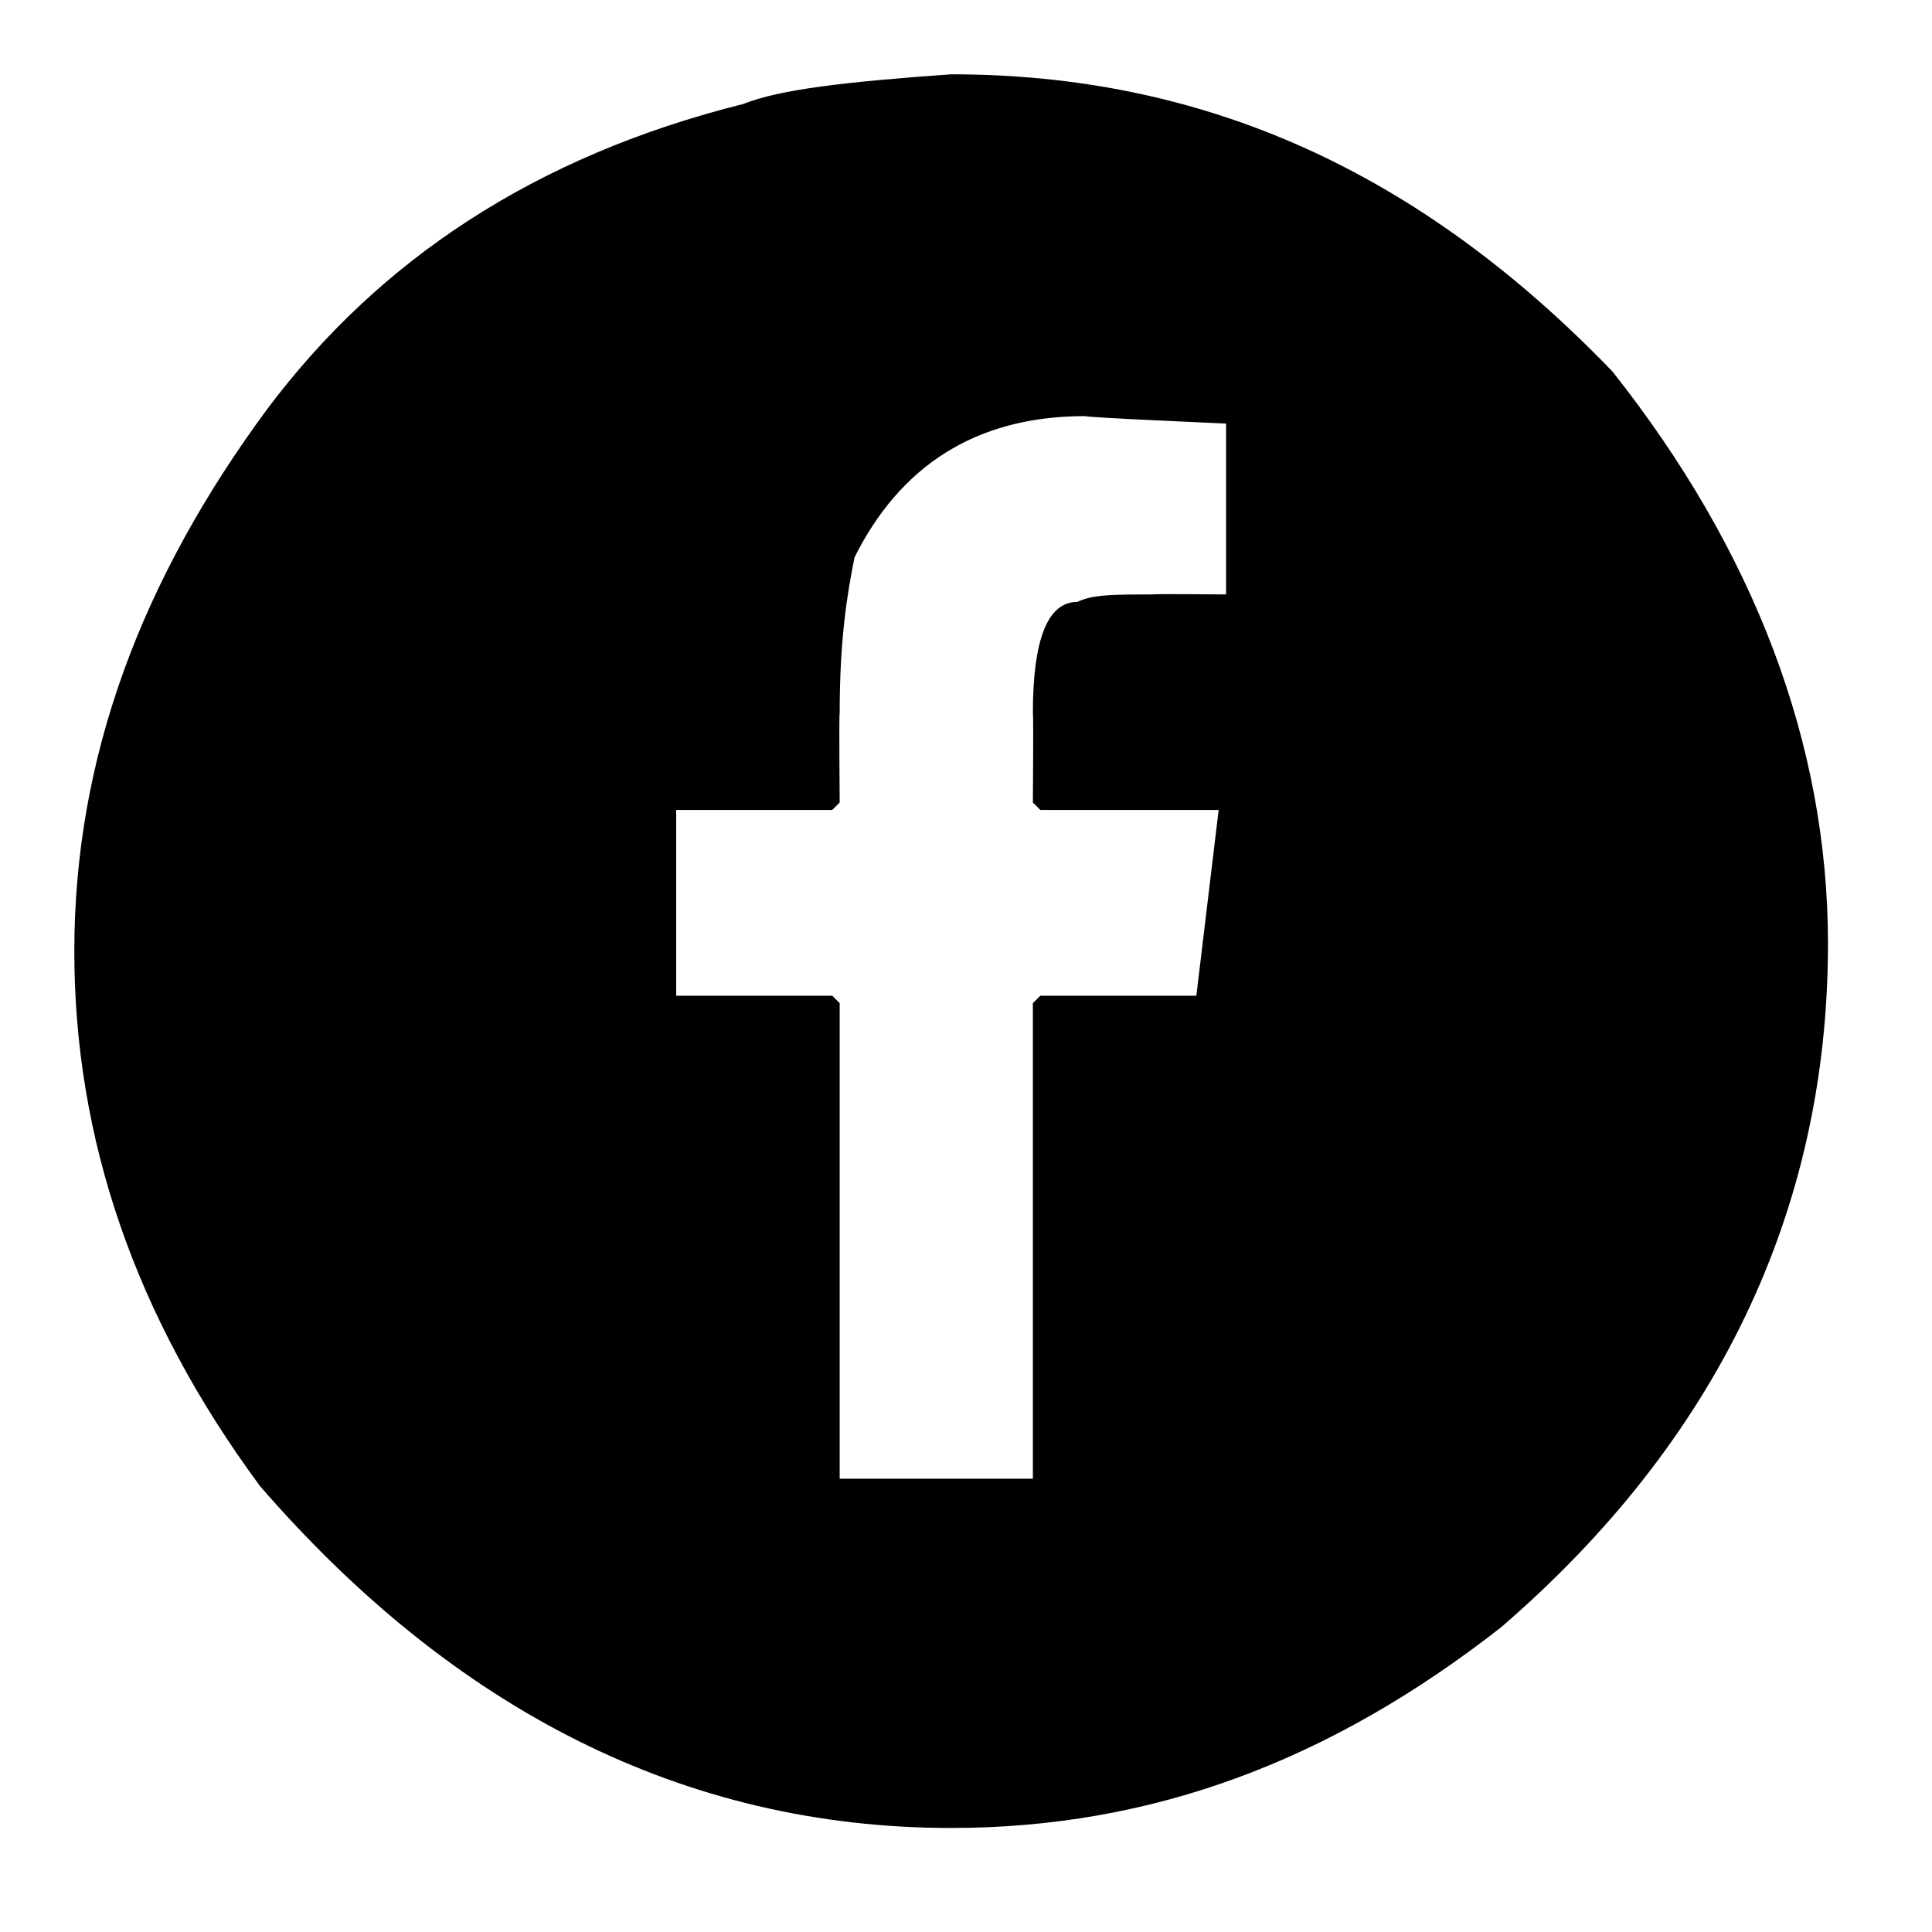 <?xml version="1.0" standalone="no"?><!DOCTYPE svg PUBLIC "-//W3C//DTD SVG 1.1//EN" "http://www.w3.org/Graphics/SVG/1.1/DTD/svg11.dtd"><svg xmlns="http://www.w3.org/2000/svg" version="1.1" width="26px" height="26px" viewBox="0 -1 26 26" style="top:-1px"><desc>G</desc><defs/><g id="Polygon26430"><path d="m10 .4c.5-.2 1.4-.3 2.8-.4c3.4 0 6.3 1.3 8.9 4c1.9 2.4 2.9 5 2.9 7.7c0 3.6-1.5 6.7-4.4 9.2c-2.3 1.8-4.7 2.7-7.4 2.7c-3.6 0-6.7-1.6-9.3-4.6c-1.7-2.3-2.5-4.7-2.5-7.2c0-2.6.9-5 2.6-7.3c1.5-2 3.6-3.4 6.4-4.1c0 0 0 0 0 0zm1.5 6.1c-.1.5-.2 1.1-.2 2.1c-.01-.01 0 1.2 0 1.2l-.1.1l-2.1 0l0 2.5l2.1 0l.1.1l0 6.4l2.6 0l0-6.4l.1-.1l2.1 0l.3-2.5l-2.4 0l-.1-.1c0 0 .01-1.21 0-1.2c0-1 .2-1.5.6-1.5c.2-.1.5-.1 1-.1c.04-.01 1 0 1 0l0-2.3c0 0-1.86-.08-1.9-.1c-1.5 0-2.5.7-3.1 1.9c0 0 0 0 0 0z" stroke="none" fill="#000"/></g></svg>